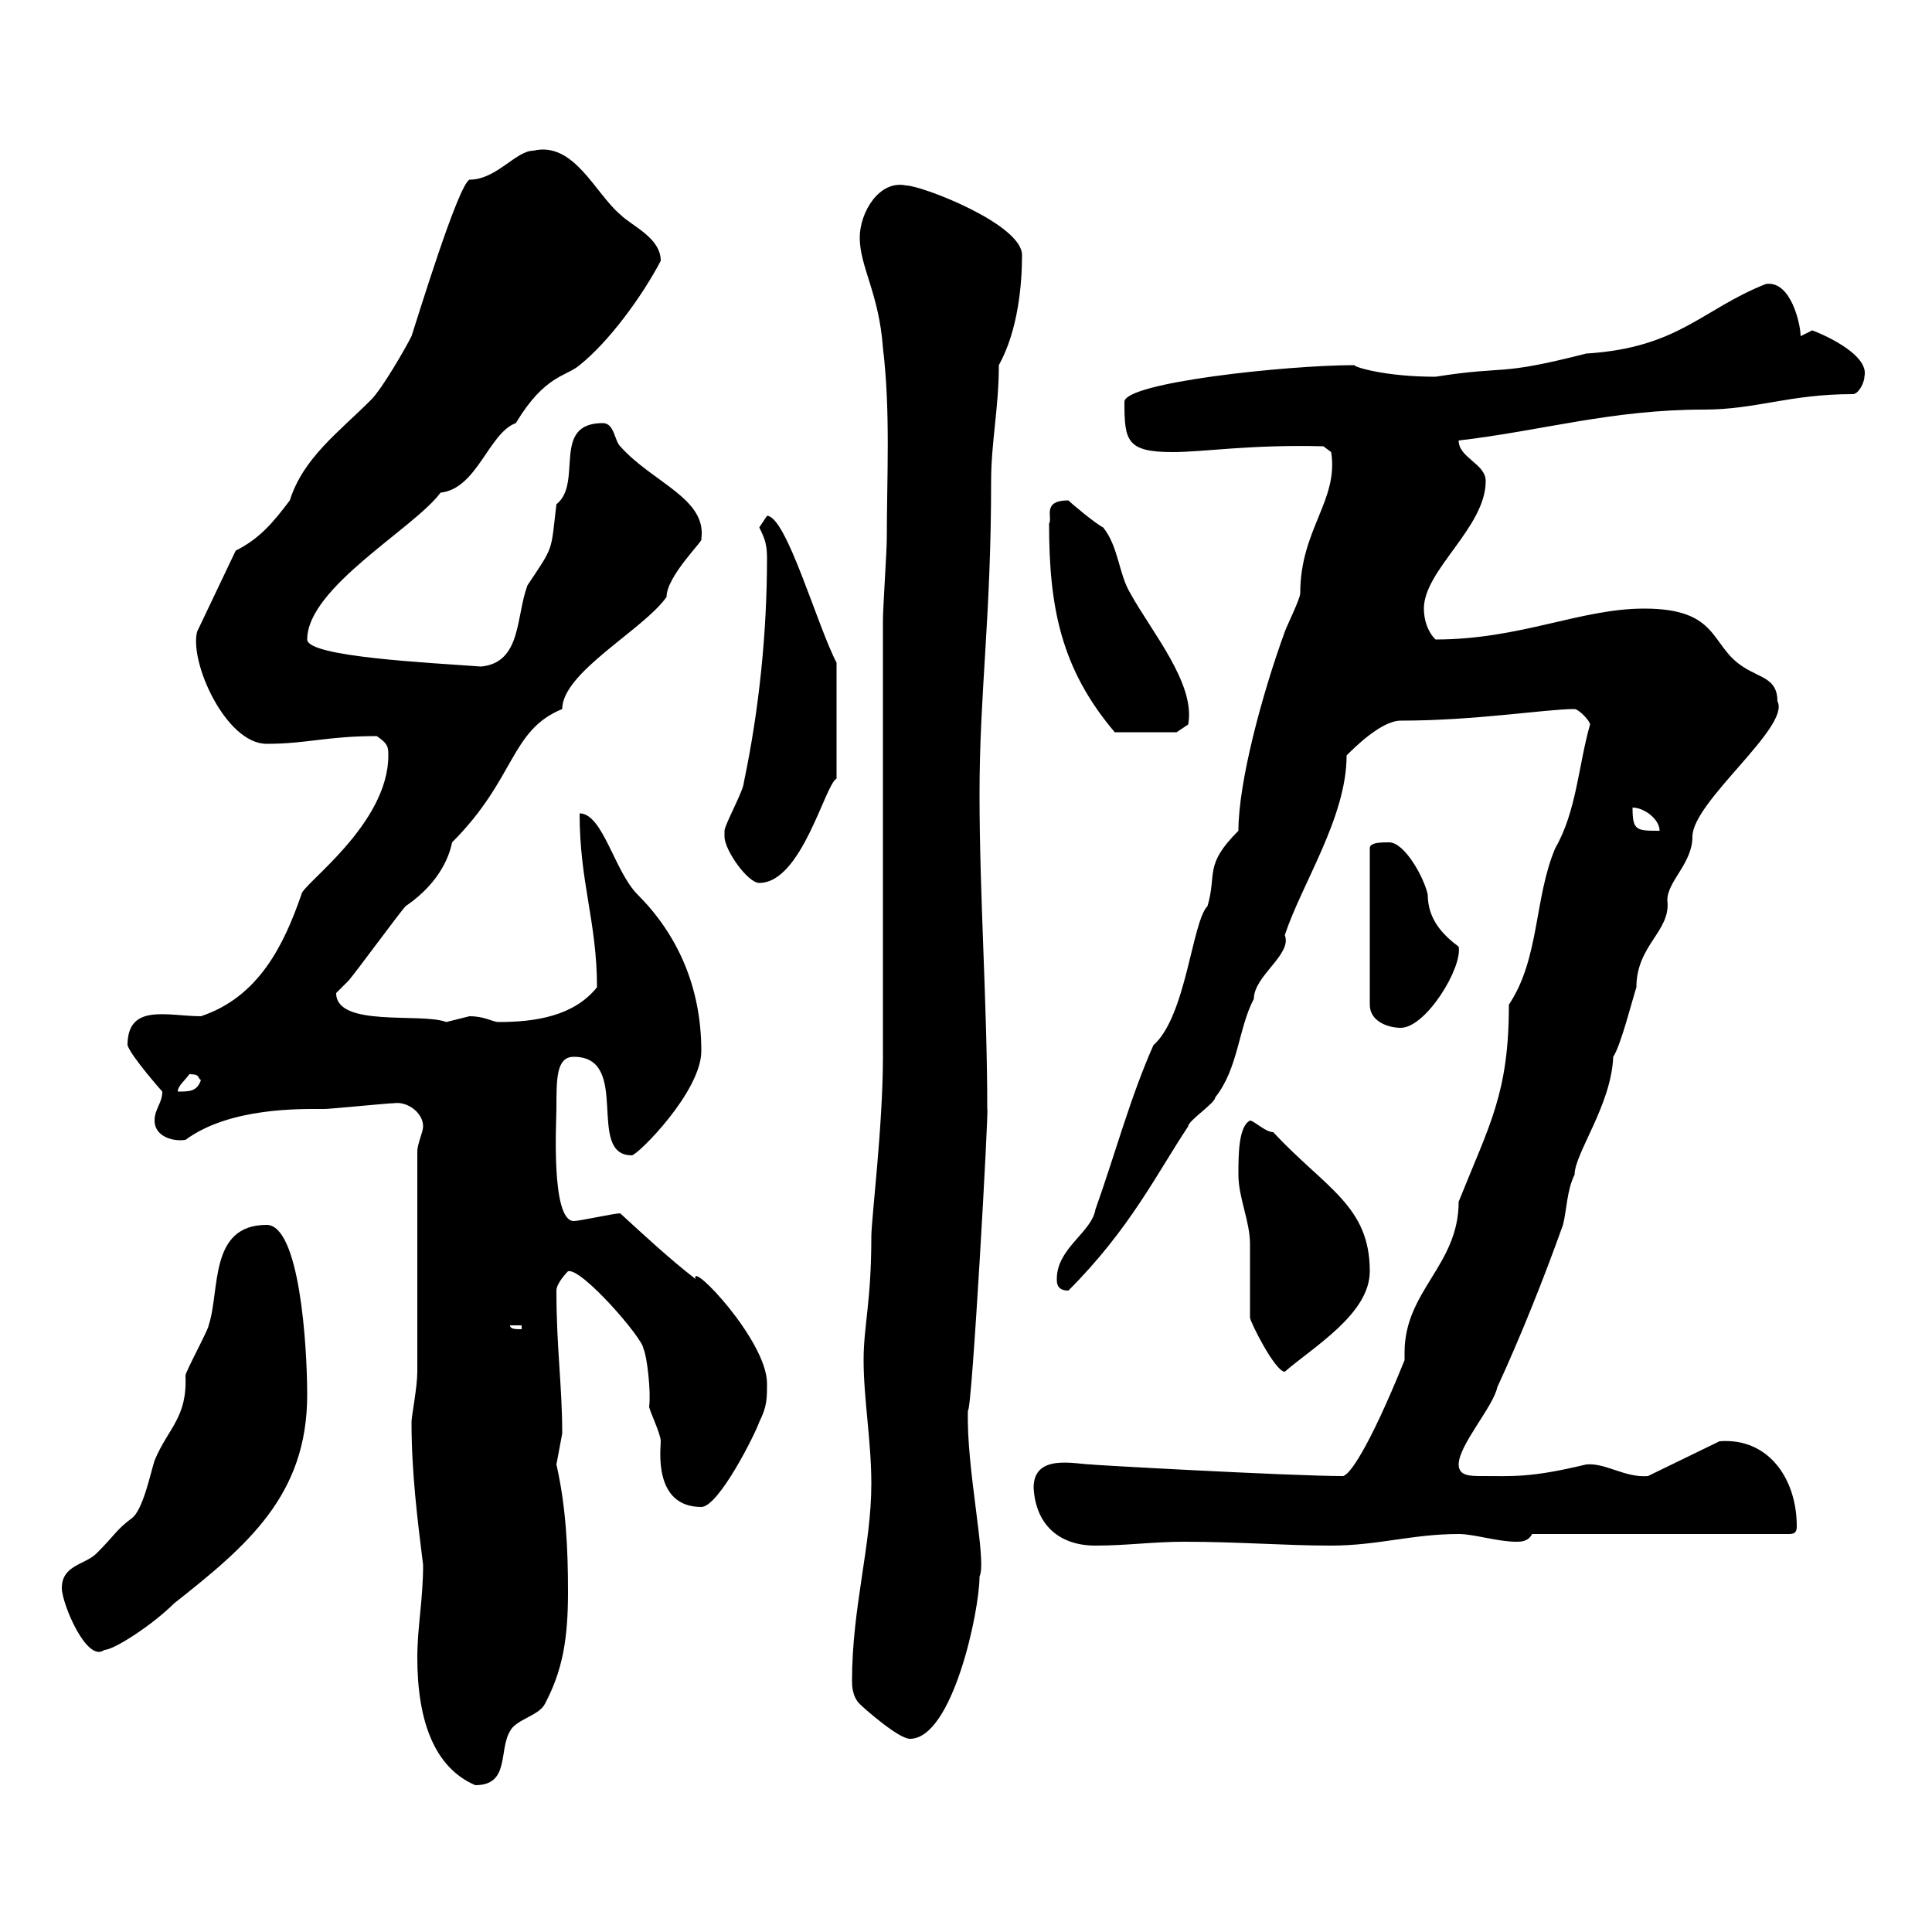 <svg xmlns="http://www.w3.org/2000/svg" xmlns:xlink="http://www.w3.org/1999/xlink" width="300" height="300"><path d="M64.80 257.40C64.80 267.30 67.50 274.50 73.80 277.20C79.20 277.20 77.40 271.80 79.20 268.80C80.10 267 83.70 266.40 84.60 264.60C87.30 259.50 88.20 254.70 88.20 247.20C88.20 240.60 87.90 234 86.40 227.40C86.40 227.40 87.30 222.60 87.30 222.60C87.30 215.10 86.40 209.40 86.40 200.40C86.40 199.20 88.20 197.40 88.20 197.40C90.30 196.80 99.90 207.90 99.90 209.40C100.50 210.60 101.10 216.30 100.80 218.40C100.80 219 102.60 222.60 102.60 223.80C102.60 225 101.40 234 108.90 234C111.60 234 117.30 222.60 117.90 220.80C119.10 218.40 119.10 217.20 119.10 214.80C119.10 208.20 107.10 195.60 108 198.60C104.10 195.60 99.90 191.70 96.30 188.40C95.40 188.40 90 189.60 89.10 189.60C85.50 189.60 86.40 174 86.40 172.20C86.40 167.40 86.40 164.10 89.10 164.10C98.10 164.10 90.90 179.40 98.10 179.40C99 179.40 108.90 169.50 108.90 163.20C108.90 153 105 144.90 99 138.90C95.40 135.30 93.60 126.30 90 126.30C90 137.10 92.70 143.10 92.70 153.30C89.10 157.80 83.10 158.70 77.40 158.70C76.50 158.70 75.30 157.80 72.90 157.80C72.90 157.80 69.30 158.70 69.30 158.70C65.40 157.20 52.20 159.60 52.20 154.20C52.20 154.20 54 152.40 54 152.40C54.90 151.50 62.10 141.60 63 140.70C68.70 136.80 69.90 132.30 70.20 130.80C80.10 120.90 79.20 113.40 87.30 110.10C87.30 104.40 99.90 97.80 103.50 92.70C103.50 89.40 109.50 83.70 108.90 83.70C109.80 77.40 101.40 75 96.30 69.30C95.40 68.40 95.40 65.70 93.60 65.70C85.50 65.70 90.60 75 86.40 78.30C85.50 85.80 86.10 84.60 81.90 90.90C80.10 95.70 81 102.90 74.70 103.50C66.60 102.90 47.70 102 47.70 99.30C47.70 91.20 64.50 81.90 68.40 76.50C74.10 75.90 75.90 67.20 80.10 65.70C84.60 58.20 87.90 58.50 90 56.70C94.50 53.10 99.60 46.20 102.60 40.50C102.60 36.90 98.10 35.10 96.30 33.30C92.40 30 89.10 21.90 82.80 23.40C80.10 23.40 77.10 27.90 72.90 27.90C71.10 28.80 64.80 49.50 63.90 52.20C63 54 59.40 60.30 57.60 62.10C52.50 67.20 47.10 71.10 45 77.70C42.30 81.30 40.20 83.70 36.60 85.50L30.60 98.10C29.40 102.90 35.10 115.50 41.40 115.50C47.70 115.50 50.70 114.30 58.50 114.30C60.30 115.50 60.30 116.10 60.30 117.30C60.30 128.10 46.80 137.40 46.80 138.90C44.10 146.70 40.20 154.80 31.20 157.80C26.10 157.80 19.80 155.70 19.80 162.30C20.40 164.10 25.20 169.50 25.20 169.50C25.20 171.30 24 172.20 24 174C24 176.40 26.70 177.30 28.80 177C35.70 171.90 46.80 172.20 50.40 172.20C51.30 172.20 60.30 171.30 61.20 171.30C63.30 171 65.70 172.80 65.70 174.90C65.70 175.80 64.80 177.60 64.80 178.80L64.80 213C64.80 215.40 63.90 219.90 63.90 220.80C63.90 228.60 64.80 235.80 65.70 243C65.70 248.40 64.80 252.60 64.80 257.40ZM132.30 261C132.30 261.60 132.30 263.40 133.50 264.60C134.10 265.20 139.50 270 141.30 270C147.90 270 152.10 250.20 152.10 244.80C153.30 242.40 150 228 150.30 219C150.90 219.60 153.60 171.30 153.30 172.20C153.30 156 152.10 139.20 152.10 123.30C152.10 107.40 153.90 96 153.90 74.70C153.90 68.70 155.10 63.30 155.10 56.70C158.10 51.30 158.70 44.10 158.70 39.60C158.70 34.80 143.10 28.80 140.70 28.80C136.50 27.90 133.50 33 133.50 36.90C133.50 41.40 136.50 45.60 137.10 54C138.30 63.90 137.70 74.10 137.70 83.70C137.70 85.50 137.10 94.50 137.10 96.30L137.10 164.10C137.10 174.90 135.30 189.30 135.30 192C135.30 202.20 134.10 205.80 134.10 211.20C134.10 217.20 135.30 223.80 135.30 230.40C135.30 240 132.30 249.60 132.30 261ZM9.60 246.60C9.60 249 13.50 258.30 16.20 256.20C17.70 256.20 23.70 252.30 27 249C38.40 240 47.70 232.20 47.70 216.60C47.70 208.80 46.50 190.20 41.40 190.20C32.40 190.20 34.20 200.40 32.40 205.80C32.40 206.40 28.80 213 28.80 213.60C29.10 220.20 26.10 221.70 24 226.80C23.40 228.60 22.20 234.60 20.40 235.80C18 237.60 18 238.20 15 241.20C13.20 243 9.60 243 9.60 246.60ZM160.50 231C160.80 236.70 164.40 240 170.10 240C174.90 240 179.10 239.40 183.90 239.40C192.30 239.40 199.50 240 206.70 240C213.90 240 219.30 238.20 226.50 238.20C228.90 238.20 232.50 239.40 235.50 239.40C236.10 239.40 237.30 239.40 237.90 238.20L277.80 238.20C278.70 238.20 279 237.90 279 237C279 229.50 274.50 223.20 267 223.80L255.90 229.20C252.30 229.50 249.30 227.10 246.30 227.40C237.60 229.50 234.90 229.20 230.10 229.20C228.30 229.20 226.50 229.20 226.50 227.40C226.50 224.40 231.90 218.40 232.50 215.40C236.10 207.60 239.70 198.60 242.70 190.20C243.30 187.80 243.30 184.80 244.50 182.40C244.50 179.10 250.20 171.60 250.50 164.10C251.70 162.30 253.50 155.10 254.10 153.30C254.10 146.70 259.50 144.60 258.90 139.80C258.90 136.80 262.80 134.10 262.80 129.90C262.80 124.50 278.10 112.80 276 108.90C276 105.30 273.30 105.30 270.60 103.50C265.50 100.20 267 94.50 255.30 94.50C245.40 94.50 236.10 99.30 222.90 99.30C221.70 98.10 221.10 96.30 221.10 94.50C221.10 88.50 230.70 81.90 230.70 74.70C230.70 72 226.50 71.10 226.50 68.40C239.40 66.90 250.20 63.60 264.60 63.60C272.70 63.60 277.80 61.20 287.70 61.20C288.60 61.20 289.50 59.40 289.50 58.50C290.40 54.90 282.30 51.60 281.40 51.30L279.60 52.20C279.60 50.40 278.10 43.50 274.20 44.10C264.30 48 260.70 54 246.30 54.90C232.20 58.50 234.30 56.70 222.90 58.50C215.10 58.50 210.30 57 210.30 56.70C199.80 56.70 174.60 59.40 174.60 62.40C174.60 68.40 174.90 70.20 182.10 70.20C186.90 70.20 194.10 69 205.50 69.30L206.70 70.20C207.90 77.70 201.90 82.20 201.90 92.10C201.90 93 199.80 97.20 199.50 98.10C195.90 108 192.30 121.50 192.30 129C186.90 134.40 189 135.60 187.50 140.70C185.10 143.10 184.20 157.80 179.10 162.30C175.50 170.40 173.10 179.40 170.10 187.80C169.50 191.40 164.10 193.80 164.10 198.60C164.10 199.20 164.10 200.40 165.90 200.40C175.50 190.80 179.70 182.10 184.50 174.90C184.50 174 188.70 171.30 188.70 170.40C192.30 165.90 192.30 159.60 194.70 155.10C194.70 151.50 200.70 148.20 199.50 145.20C202.20 137.10 209.10 126.90 209.10 117.30C210.30 116.10 214.50 111.90 217.50 111.90C229.20 111.90 240 110.10 244.50 110.10C245.10 110.10 246.90 111.90 246.90 112.50C245.10 118.80 244.80 126 241.50 131.70C238.20 139.50 239.10 148.80 234.30 156C234.30 169.80 231.30 174.60 226.50 186.60C226.50 196.50 218.10 200.40 218.10 210C218.10 210.60 218.10 210.90 218.10 211.20C212.40 225.30 209.40 229.20 208.50 229.20C200.40 229.20 168 227.40 169.50 227.40C167.10 227.40 160.50 225.60 160.50 231ZM194.10 204.60C194.10 205.20 198 213 199.50 213C204 209.10 212.70 204 212.70 197.40C212.70 187.20 205.80 184.50 197.70 175.80C196.50 175.80 194.70 174 194.10 174C192.30 174.90 192.30 179.40 192.30 182.40C192.30 186 194.10 189.60 194.10 193.20C194.10 195 194.10 202.80 194.10 204.60ZM79.20 205.80L81 205.80L81 206.40C80.10 206.40 79.20 206.40 79.20 205.80ZM29.40 166.80C31.20 166.80 30.60 167.40 31.20 167.70C30.60 169.50 29.40 169.50 27.60 169.50C27.60 168.60 28.80 167.70 29.40 166.80ZM215.70 130.80C214.50 130.80 212.70 130.80 212.70 131.70L212.70 156C212.70 158.70 215.70 159.60 217.50 159.60C221.40 159.60 227.10 150.30 226.50 147C224.10 145.20 221.70 142.80 221.70 138.90C221.10 136.20 218.10 130.80 215.70 130.80ZM112.50 129.90C112.50 132 116.10 137.10 117.90 137.10C124.50 137.10 128.10 121.80 129.90 120.90L129.90 102.90C126.90 97.20 122.10 80.10 119.10 80.10C119.10 80.10 117.90 81.90 117.90 81.90C118.80 83.70 119.10 84.60 119.10 86.70C119.10 98.10 117.90 110.10 115.50 121.50C115.50 122.70 112.50 128.10 112.50 129C112.50 129 112.50 129.90 112.50 129.90ZM253.50 125.40C255.30 125.40 257.70 127.20 257.70 129C254.10 129 253.50 129 253.50 125.40ZM162.90 81.30C162.90 94.20 164.70 103.80 173.10 113.70L182.70 113.70L184.50 112.50C185.70 106.20 178.80 98.10 175.50 92.10C173.70 89.10 173.70 84.90 171.30 81.90C170.10 81.30 166.50 78.30 165.90 77.70C161.70 77.70 163.50 80.40 162.90 81.30Z"/></svg>